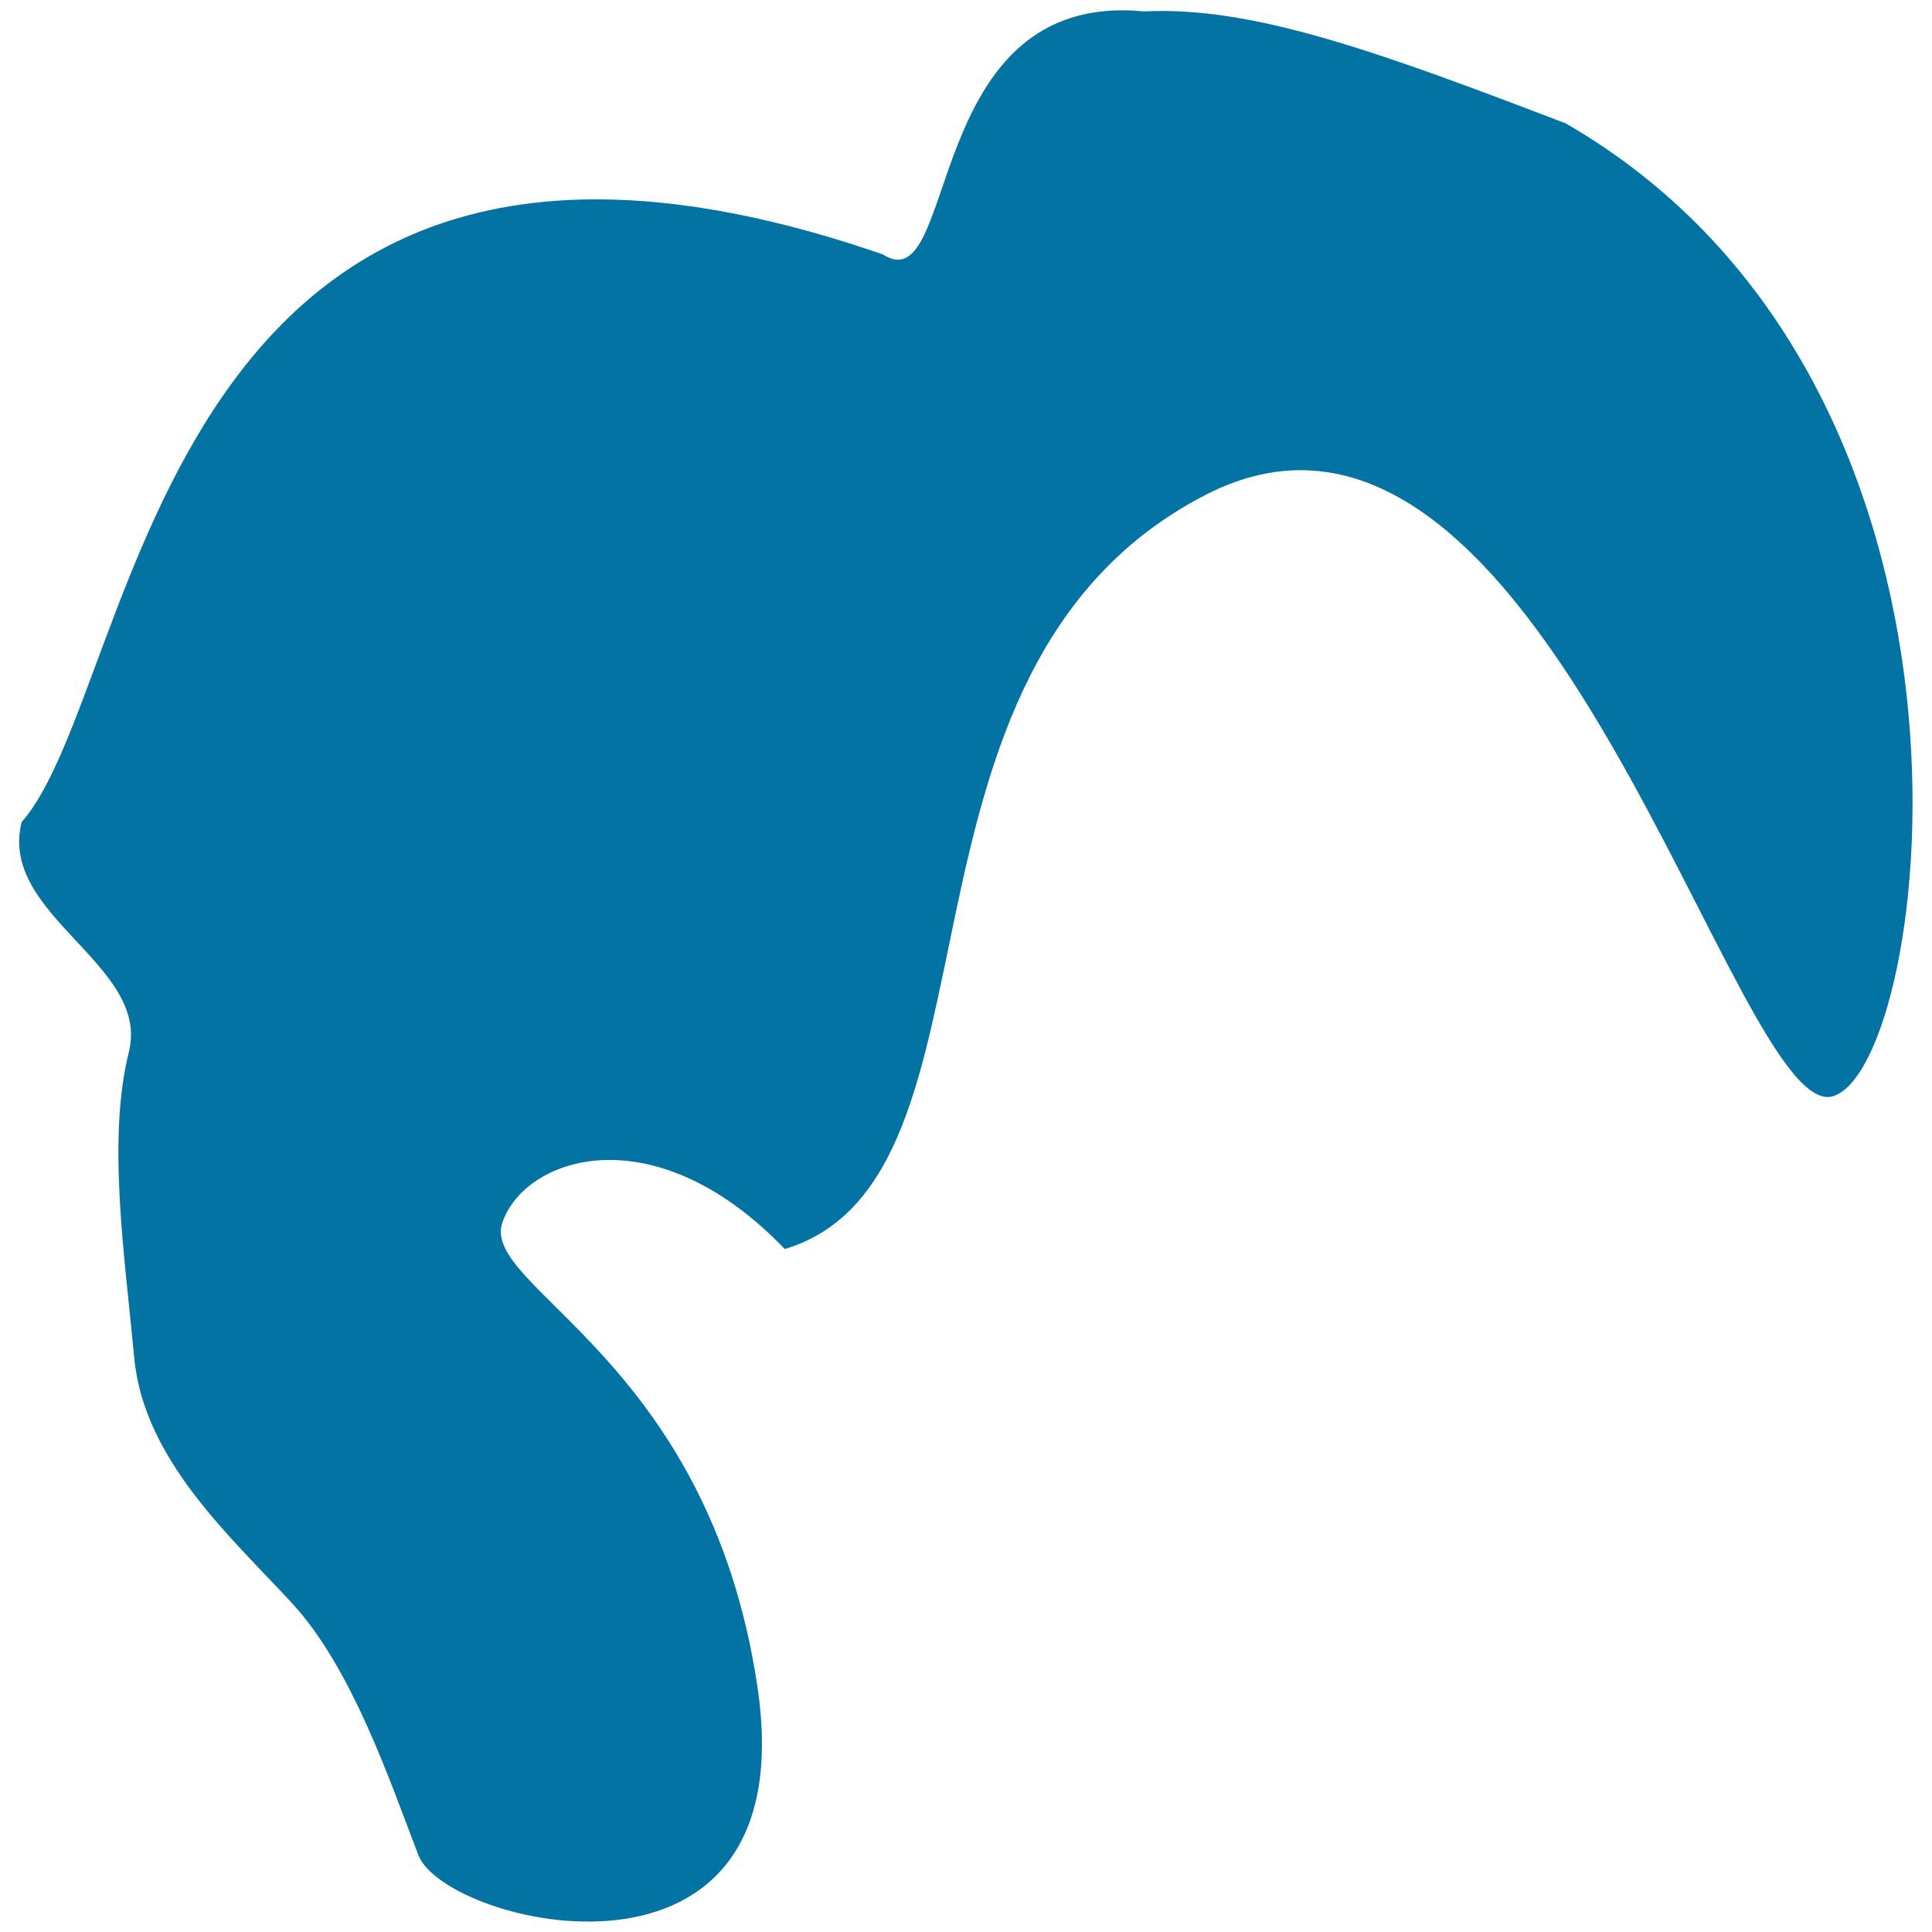 <svg xmlns="http://www.w3.org/2000/svg" viewBox="0 0 1000 1000" style="fill:#0273a2">
<title>Short Male Hair Shape SVG icon</title>
<g><path d="M623.9,256.2c-175.4,90.5-96.1,353.6-217.7,390.3C338.3,575.8,271.4,599,260,632.9c-11.3,33.9,106.6,70.1,132,239.8c25.5,169.7-161.3,124-175.4,87.6c-14.1-36.4-33.9-96.1-65.1-130.1c-31.1-33.9-77-74.1-82-127.3c-5-53.2-14.1-113.1-2.8-158.4c11.3-45.3-67.7-70.6-55.5-119C73.5,354.9,80.9,1.6,457,131.7C496.6,157.2,476.3-5.4,592.2,5.9c56.6-2.8,122.1,21.2,218.3,58c234.7,135.7,189.5,486.4,138.6,503.4C898.3,584.2,799.3,165.7,623.9,256.2z"/></g>
</svg>